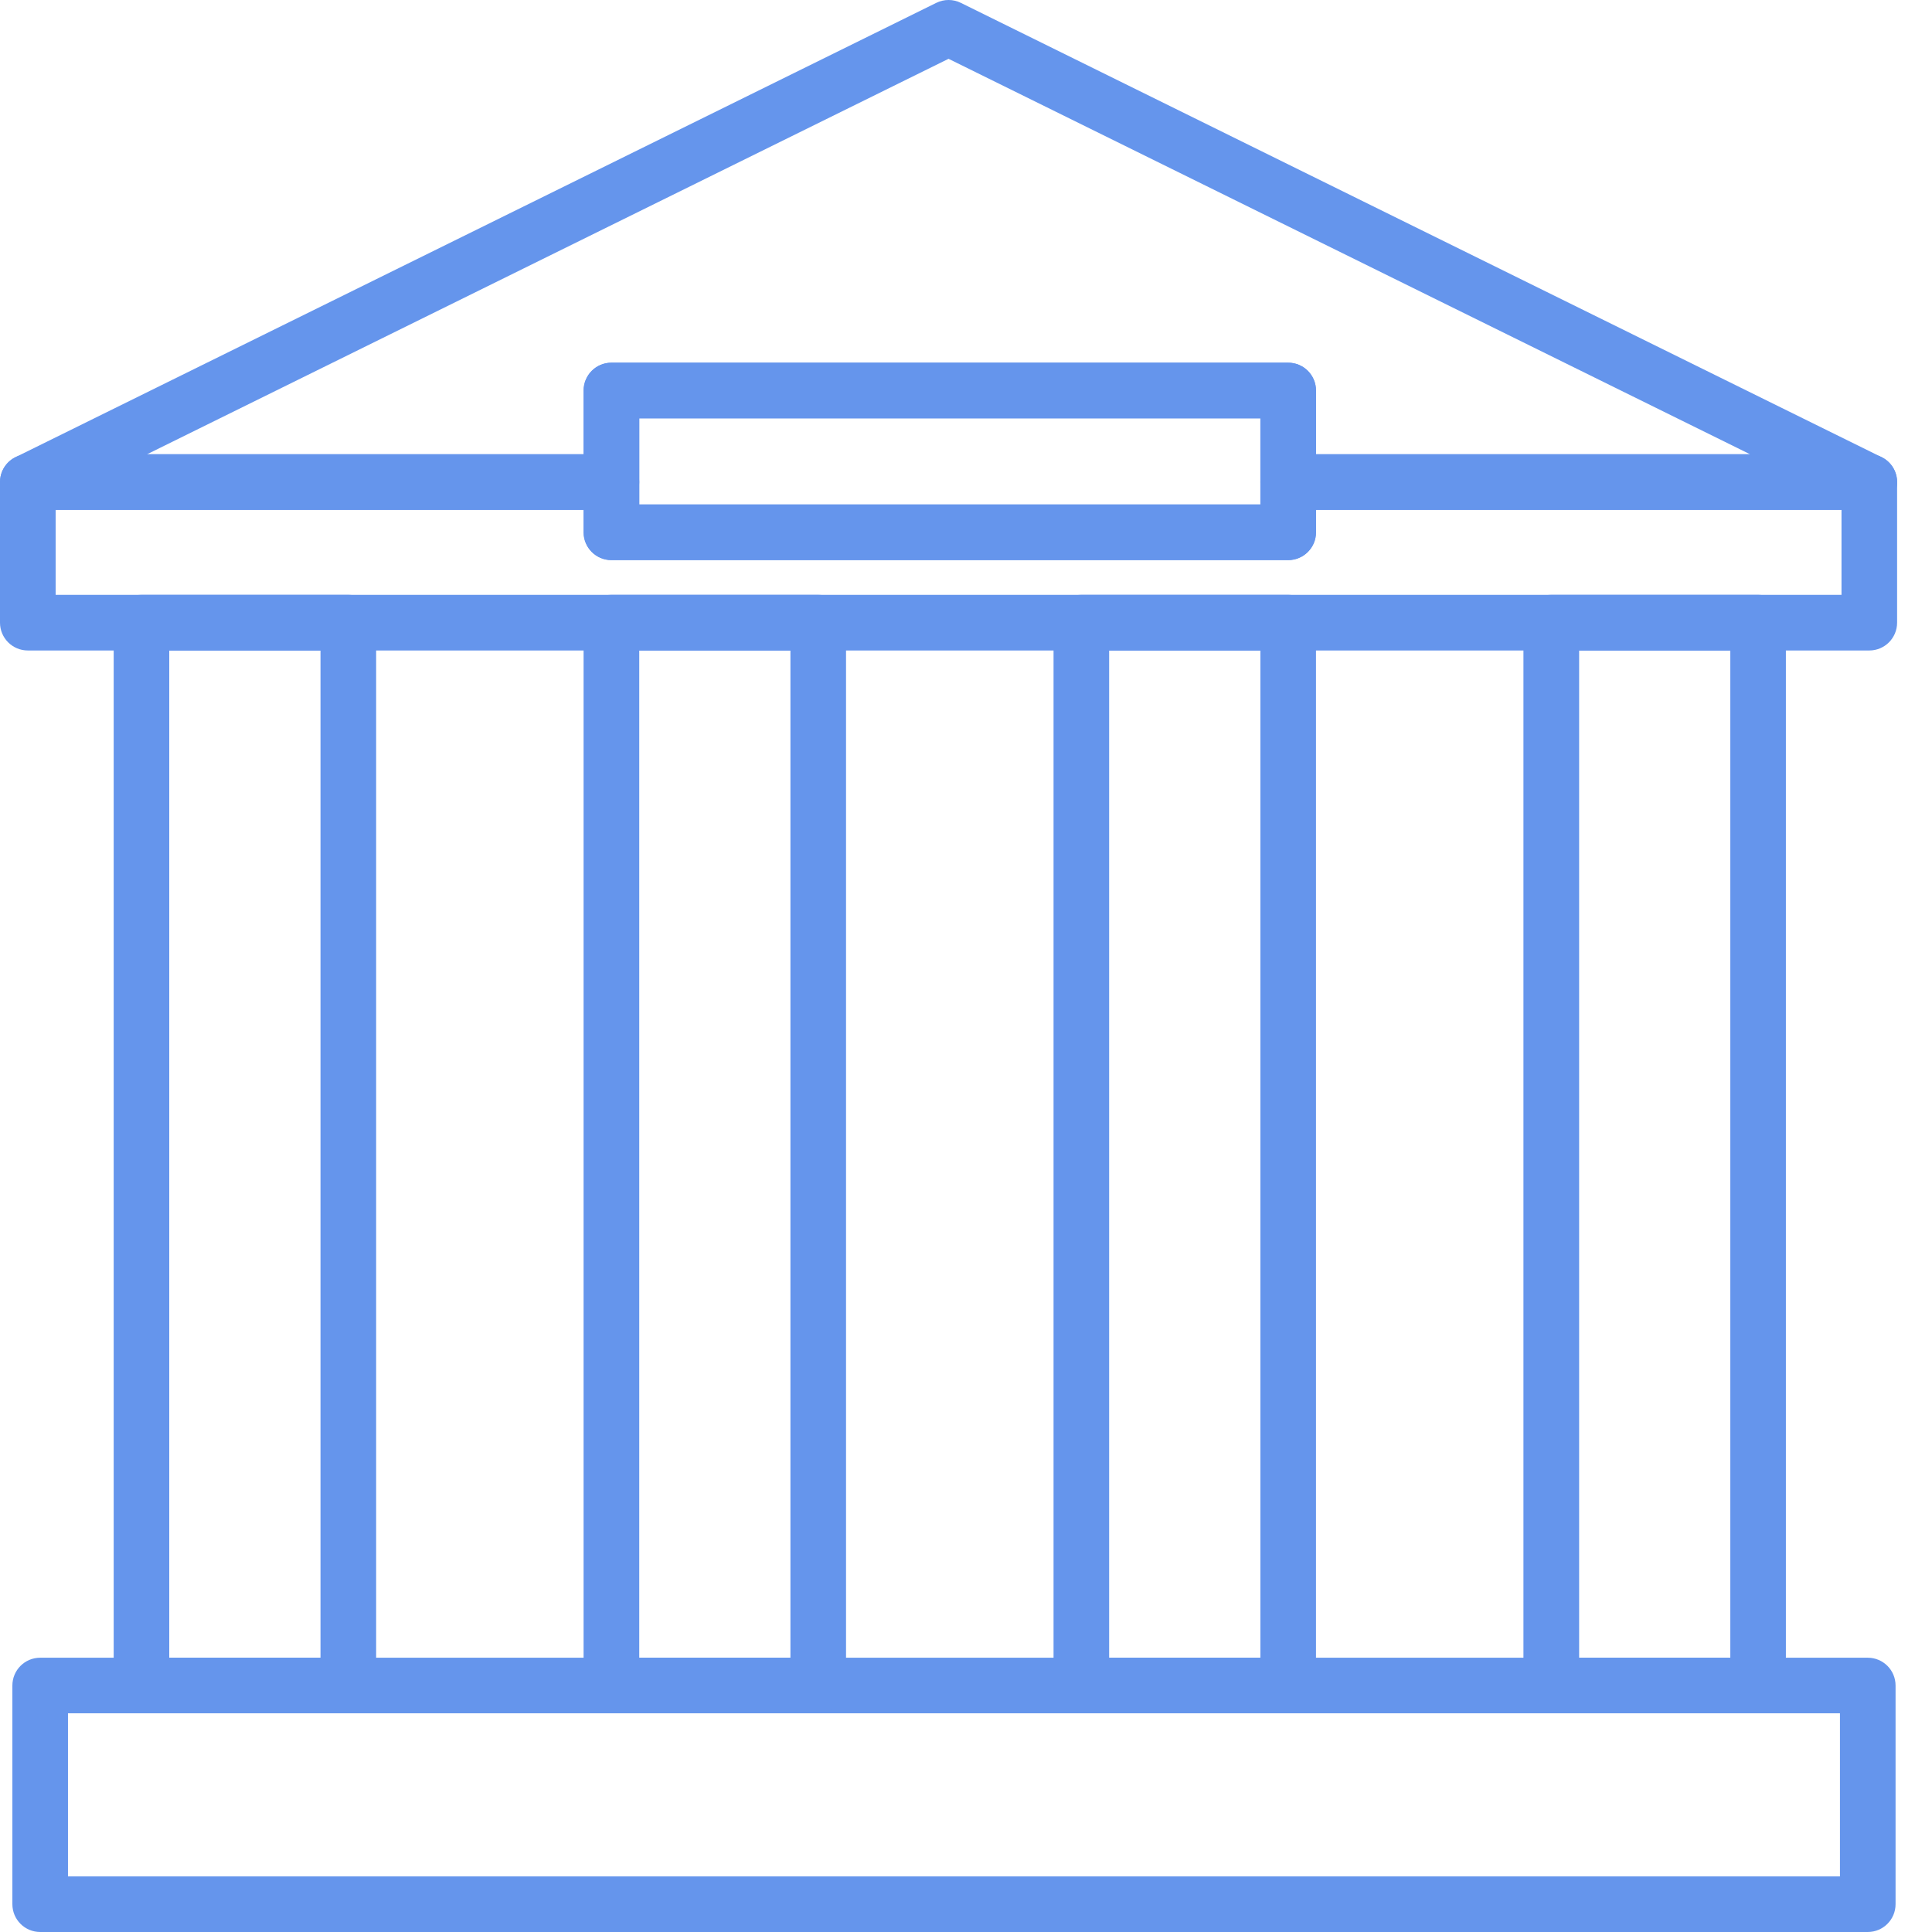 <?xml version="1.0" encoding="utf-8"?>
<!-- Generator: Adobe Illustrator 16.0.4, SVG Export Plug-In . SVG Version: 6.00 Build 0)  -->
<!DOCTYPE svg PUBLIC "-//W3C//DTD SVG 1.1//EN" "http://www.w3.org/Graphics/SVG/1.1/DTD/svg11.dtd">
<svg version="1.1" id="Layer_1" xmlns="http://www.w3.org/2000/svg" xmlns:xlink="http://www.w3.org/1999/xlink" x="0px" y="0px"
	 width="64px" height="64px" viewBox="0 0 64 64" enable-background="new 0 0 64 64" xml:space="preserve">
<g>
	<g>
		<path fill="#6595EC" d="M61.871,64H1.332c-0.51,0-0.922-0.412-0.922-0.922v-7.242c0-0.51,0.412-0.922,0.922-0.922h60.539
			c0.51,0,0.922,0.412,0.922,0.922v7.242C62.793,63.588,62.381,64,61.871,64z M2.252,62.158h58.699v-5.402H2.252V62.158z"/>
	</g>
	<g>
		<path fill="#6595EC" d="M11.537,56.756H4.687c-0.509,0-0.921-0.412-0.921-0.92V20.626c0-0.508,0.412-0.921,0.921-0.921h6.851
			c0.51,0,0.922,0.413,0.922,0.921v35.209C12.459,56.344,12.047,56.756,11.537,56.756z M5.607,54.914h5.01V21.548h-5.01V54.914z"/>
	</g>
	<g>
		<path fill="#6595EC" d="M27.104,56.756h-6.851c-0.509,0-0.921-0.412-0.921-0.92V20.626c0-0.508,0.412-0.921,0.921-0.921h6.851
			c0.509,0,0.922,0.413,0.922,0.921v35.209C28.026,56.344,27.613,56.756,27.104,56.756z M21.176,54.914h5.008V21.548h-5.008V54.914z
			"/>
	</g>
	<g>
		<path fill="#6595EC" d="M42.672,56.756h-6.851c-0.509,0-0.921-0.412-0.921-0.92V20.626c0-0.508,0.412-0.921,0.921-0.921h6.851
			c0.51,0,0.922,0.413,0.922,0.921v35.209C43.594,56.344,43.182,56.756,42.672,56.756z M36.742,54.914h5.01V21.548h-5.01V54.914z"/>
	</g>
	<g>
		<path fill="#6595EC" d="M58.24,56.756h-6.852c-0.508,0-0.922-0.412-0.922-0.92V20.626c0-0.508,0.414-0.921,0.922-0.921h6.852
			c0.508,0,0.92,0.413,0.92,0.921v35.209C59.16,56.344,58.748,56.756,58.24,56.756z M52.311,54.914h5.008V21.548h-5.008V54.914z"/>
	</g>
	<g>
		<path fill="#6595EC" d="M61.924,21.548H0.922C0.412,21.548,0,21.135,0,20.626v-4.657c0-0.509,0.412-0.921,0.922-0.921h19.332
			c0.51,0,0.922,0.412,0.922,0.921v0.742h20.576v-0.742c0-0.509,0.412-0.921,0.92-0.921h19.252c0.508,0,0.92,0.412,0.92,0.921v4.657
			C62.844,21.135,62.432,21.548,61.924,21.548z M1.843,19.706h59.159V16.89H43.594v0.743c0,0.508-0.412,0.921-0.922,0.921H20.254
			c-0.509,0-0.921-0.413-0.921-0.921V16.89H1.843V19.706z"/>
	</g>
	<g>
		<path fill="#6595EC" d="M61.924,16.89H42.672c-0.508,0-0.92-0.412-0.92-0.921v-2.111H21.176v2.111
			c0,0.509-0.412,0.921-0.922,0.921H0.922c-0.428,0-0.799-0.295-0.897-0.711c-0.097-0.417,0.105-0.847,0.49-1.035l30.5-15.049
			c0.257-0.127,0.559-0.127,0.815,0l30.5,15.049c0.385,0.188,0.588,0.618,0.49,1.035C62.723,16.595,62.352,16.89,61.924,16.89z
			 M43.594,15.048h14.379L31.422,1.948L4.871,15.048h14.462v-2.111c0-0.509,0.412-0.922,0.921-0.922h22.418
			c0.51,0,0.922,0.413,0.922,0.922V15.048z"/>
	</g>
	<g>
		<path fill="#6595EC" d="M42.672,18.554H20.254c-0.509,0-0.921-0.413-0.921-0.921v-4.696c0-0.509,0.412-0.922,0.921-0.922h22.418
			c0.51,0,0.922,0.413,0.922,0.922v4.696C43.594,18.141,43.182,18.554,42.672,18.554z M21.176,16.711h20.576v-2.854H21.176V16.711z"
			/>
	</g>
</g>
</svg>
